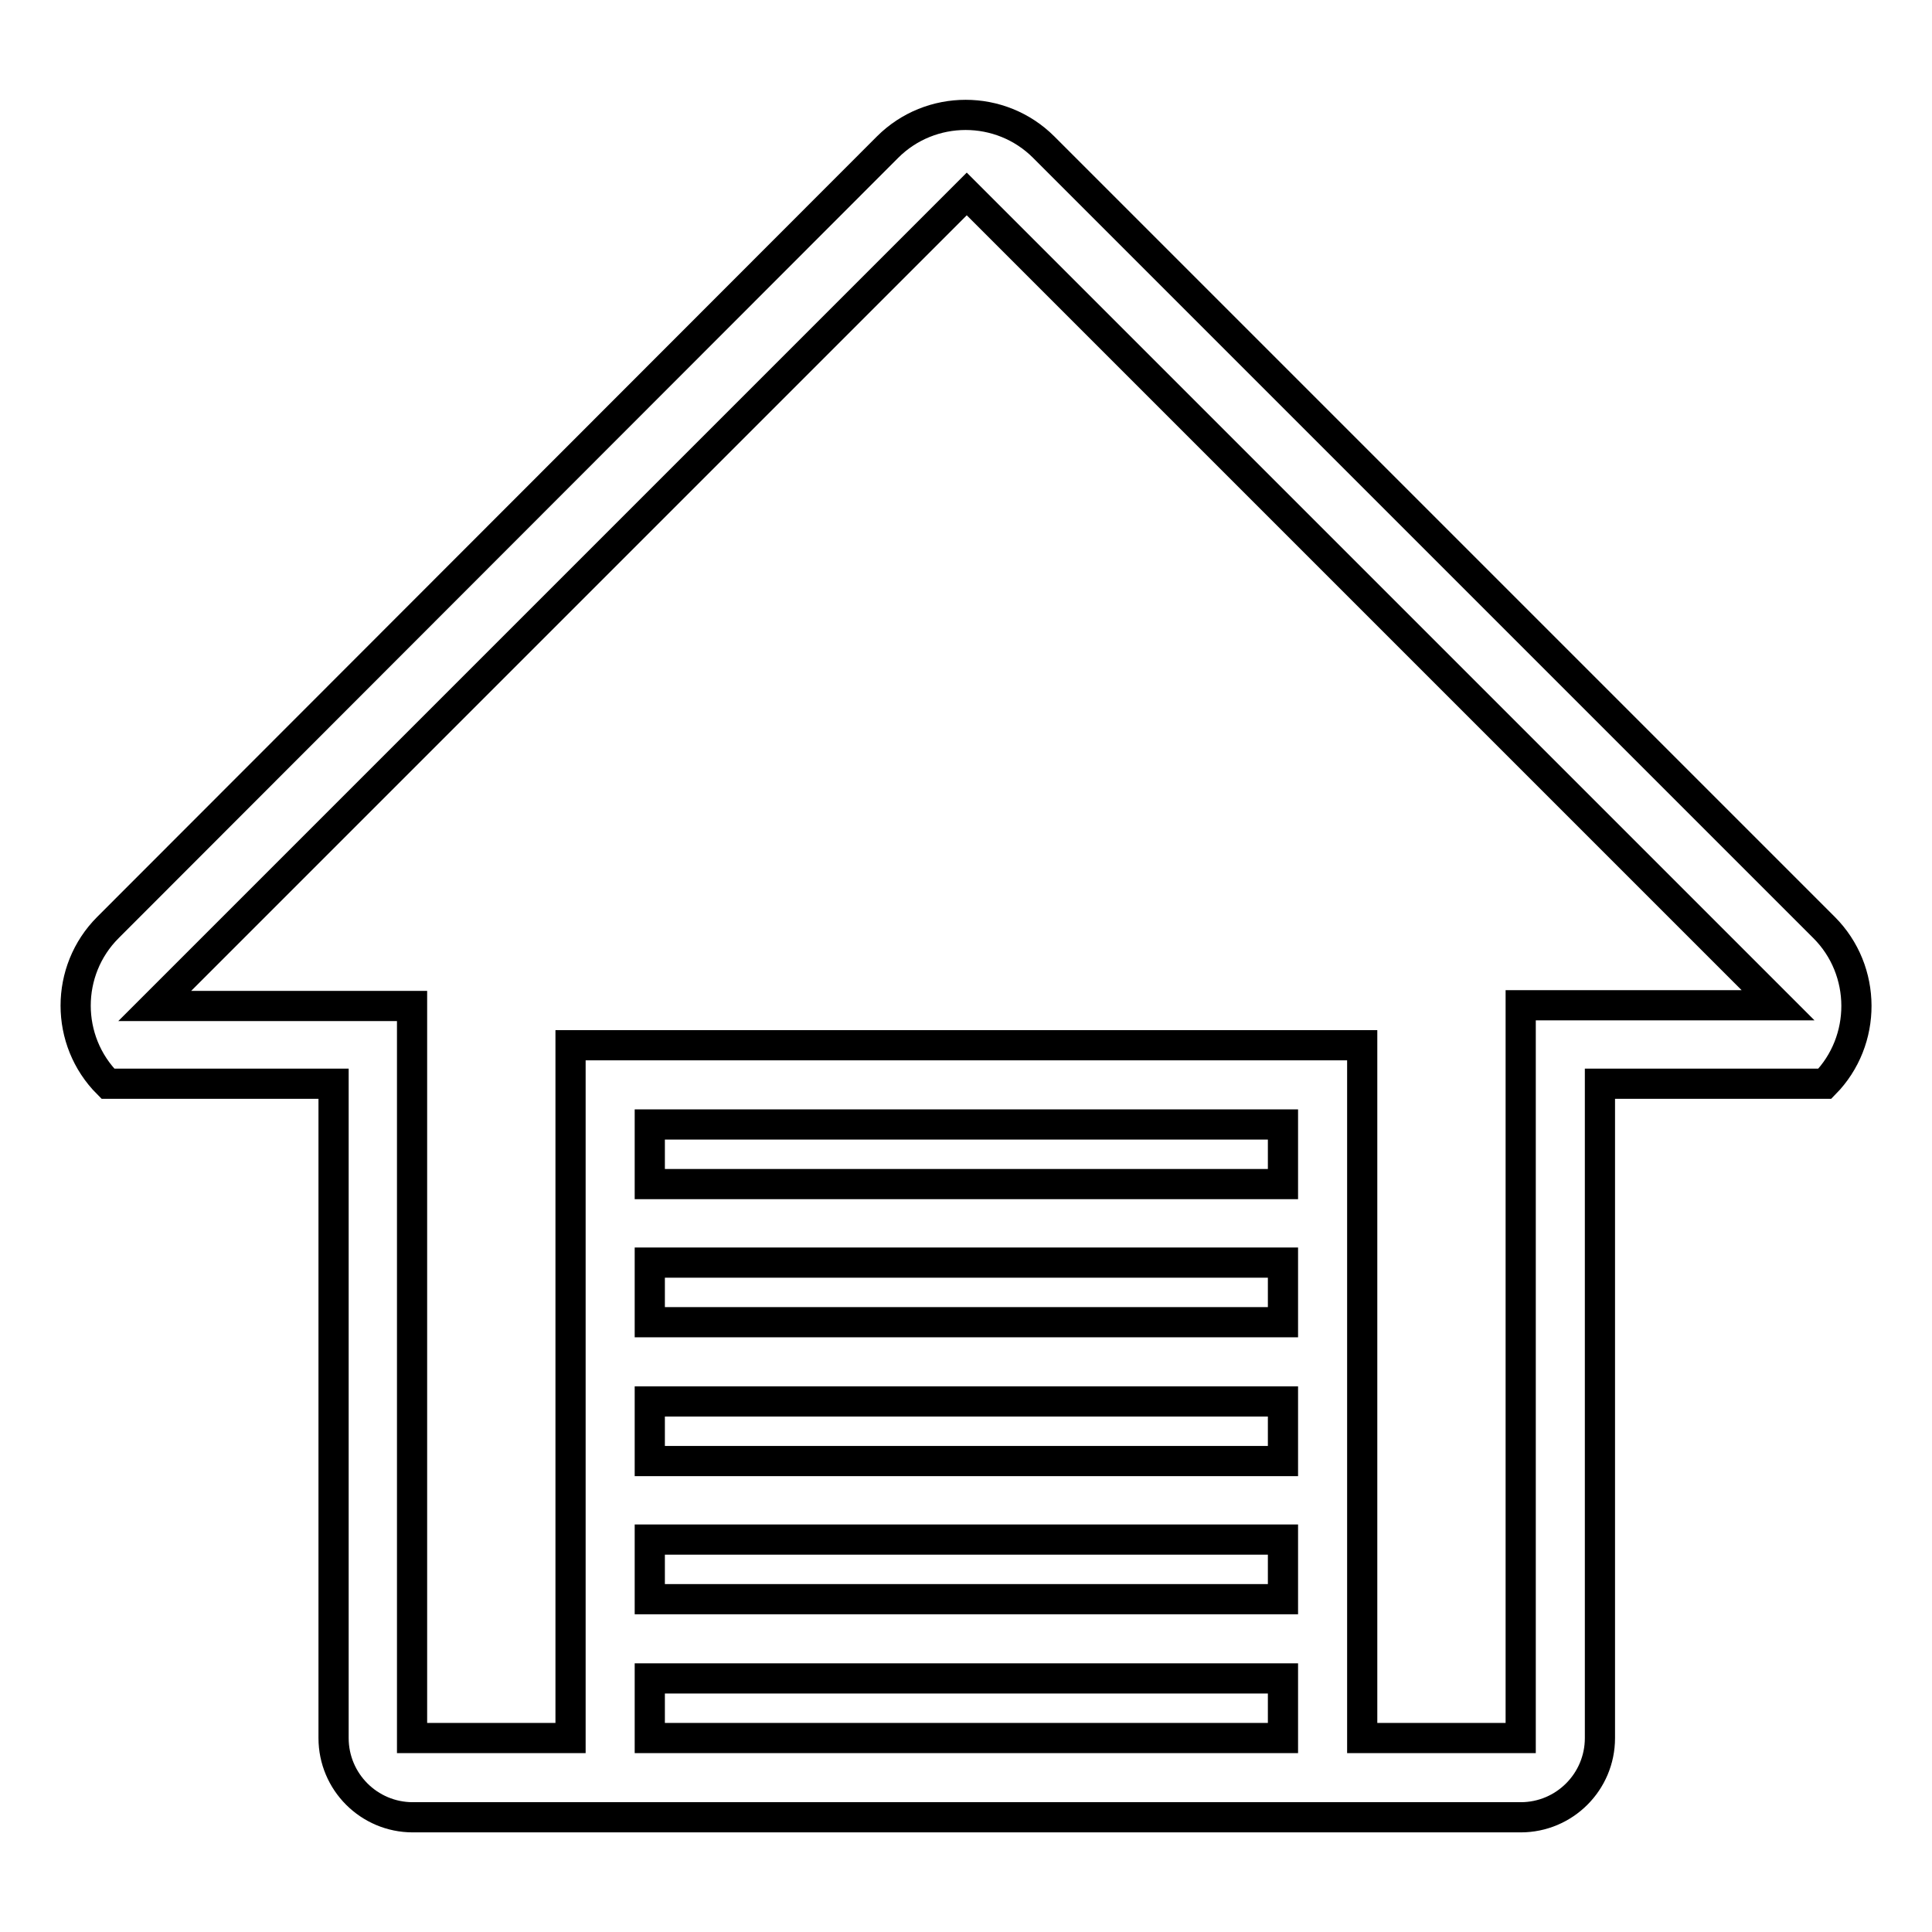 <?xml version="1.0" encoding="utf-8"?>
<!-- Svg Vector Icons : http://www.onlinewebfonts.com/icon -->
<!DOCTYPE svg PUBLIC "-//W3C//DTD SVG 1.1//EN" "http://www.w3.org/Graphics/SVG/1.1/DTD/svg11.dtd">
<svg version="1.1" xmlns="http://www.w3.org/2000/svg" xmlns:xlink="http://www.w3.org/1999/xlink" x="0px" y="0px" viewBox="0 0 256 256" enable-background="new 0 0 256 256" xml:space="preserve">
<g> <path stroke-width="4" fill-opacity="0" stroke="#000000"  d="M241.7,122.9L138.3,19.5c-5.7-5.7-15-5.7-20.7,0L14.3,122.9c-5.7,5.7-5.7,15,0,20.7h29.9v86.7 c0,5.8,4.7,10.5,10.5,10.5h146.8c5.8,0,10.5-4.7,10.5-10.5v-86.7h29.8C247.4,137.9,247.4,128.6,241.7,122.9z M170,230.3H86.1v-7.9 H170V230.3z M170,211.9H86.1v-7.9H170V211.9z M170,193.6H86.1v-7.9H170V193.6z M170,175.2H86.1v-7.9H170V175.2z M170,156.9H86.1 V149H170V156.9z M201.5,133.3v97h-21v-91.8H75.6v91.8h-21v-97H20.5L128.1,25.7l107.5,107.5H201.5L201.5,133.3z"/></g>
</svg>